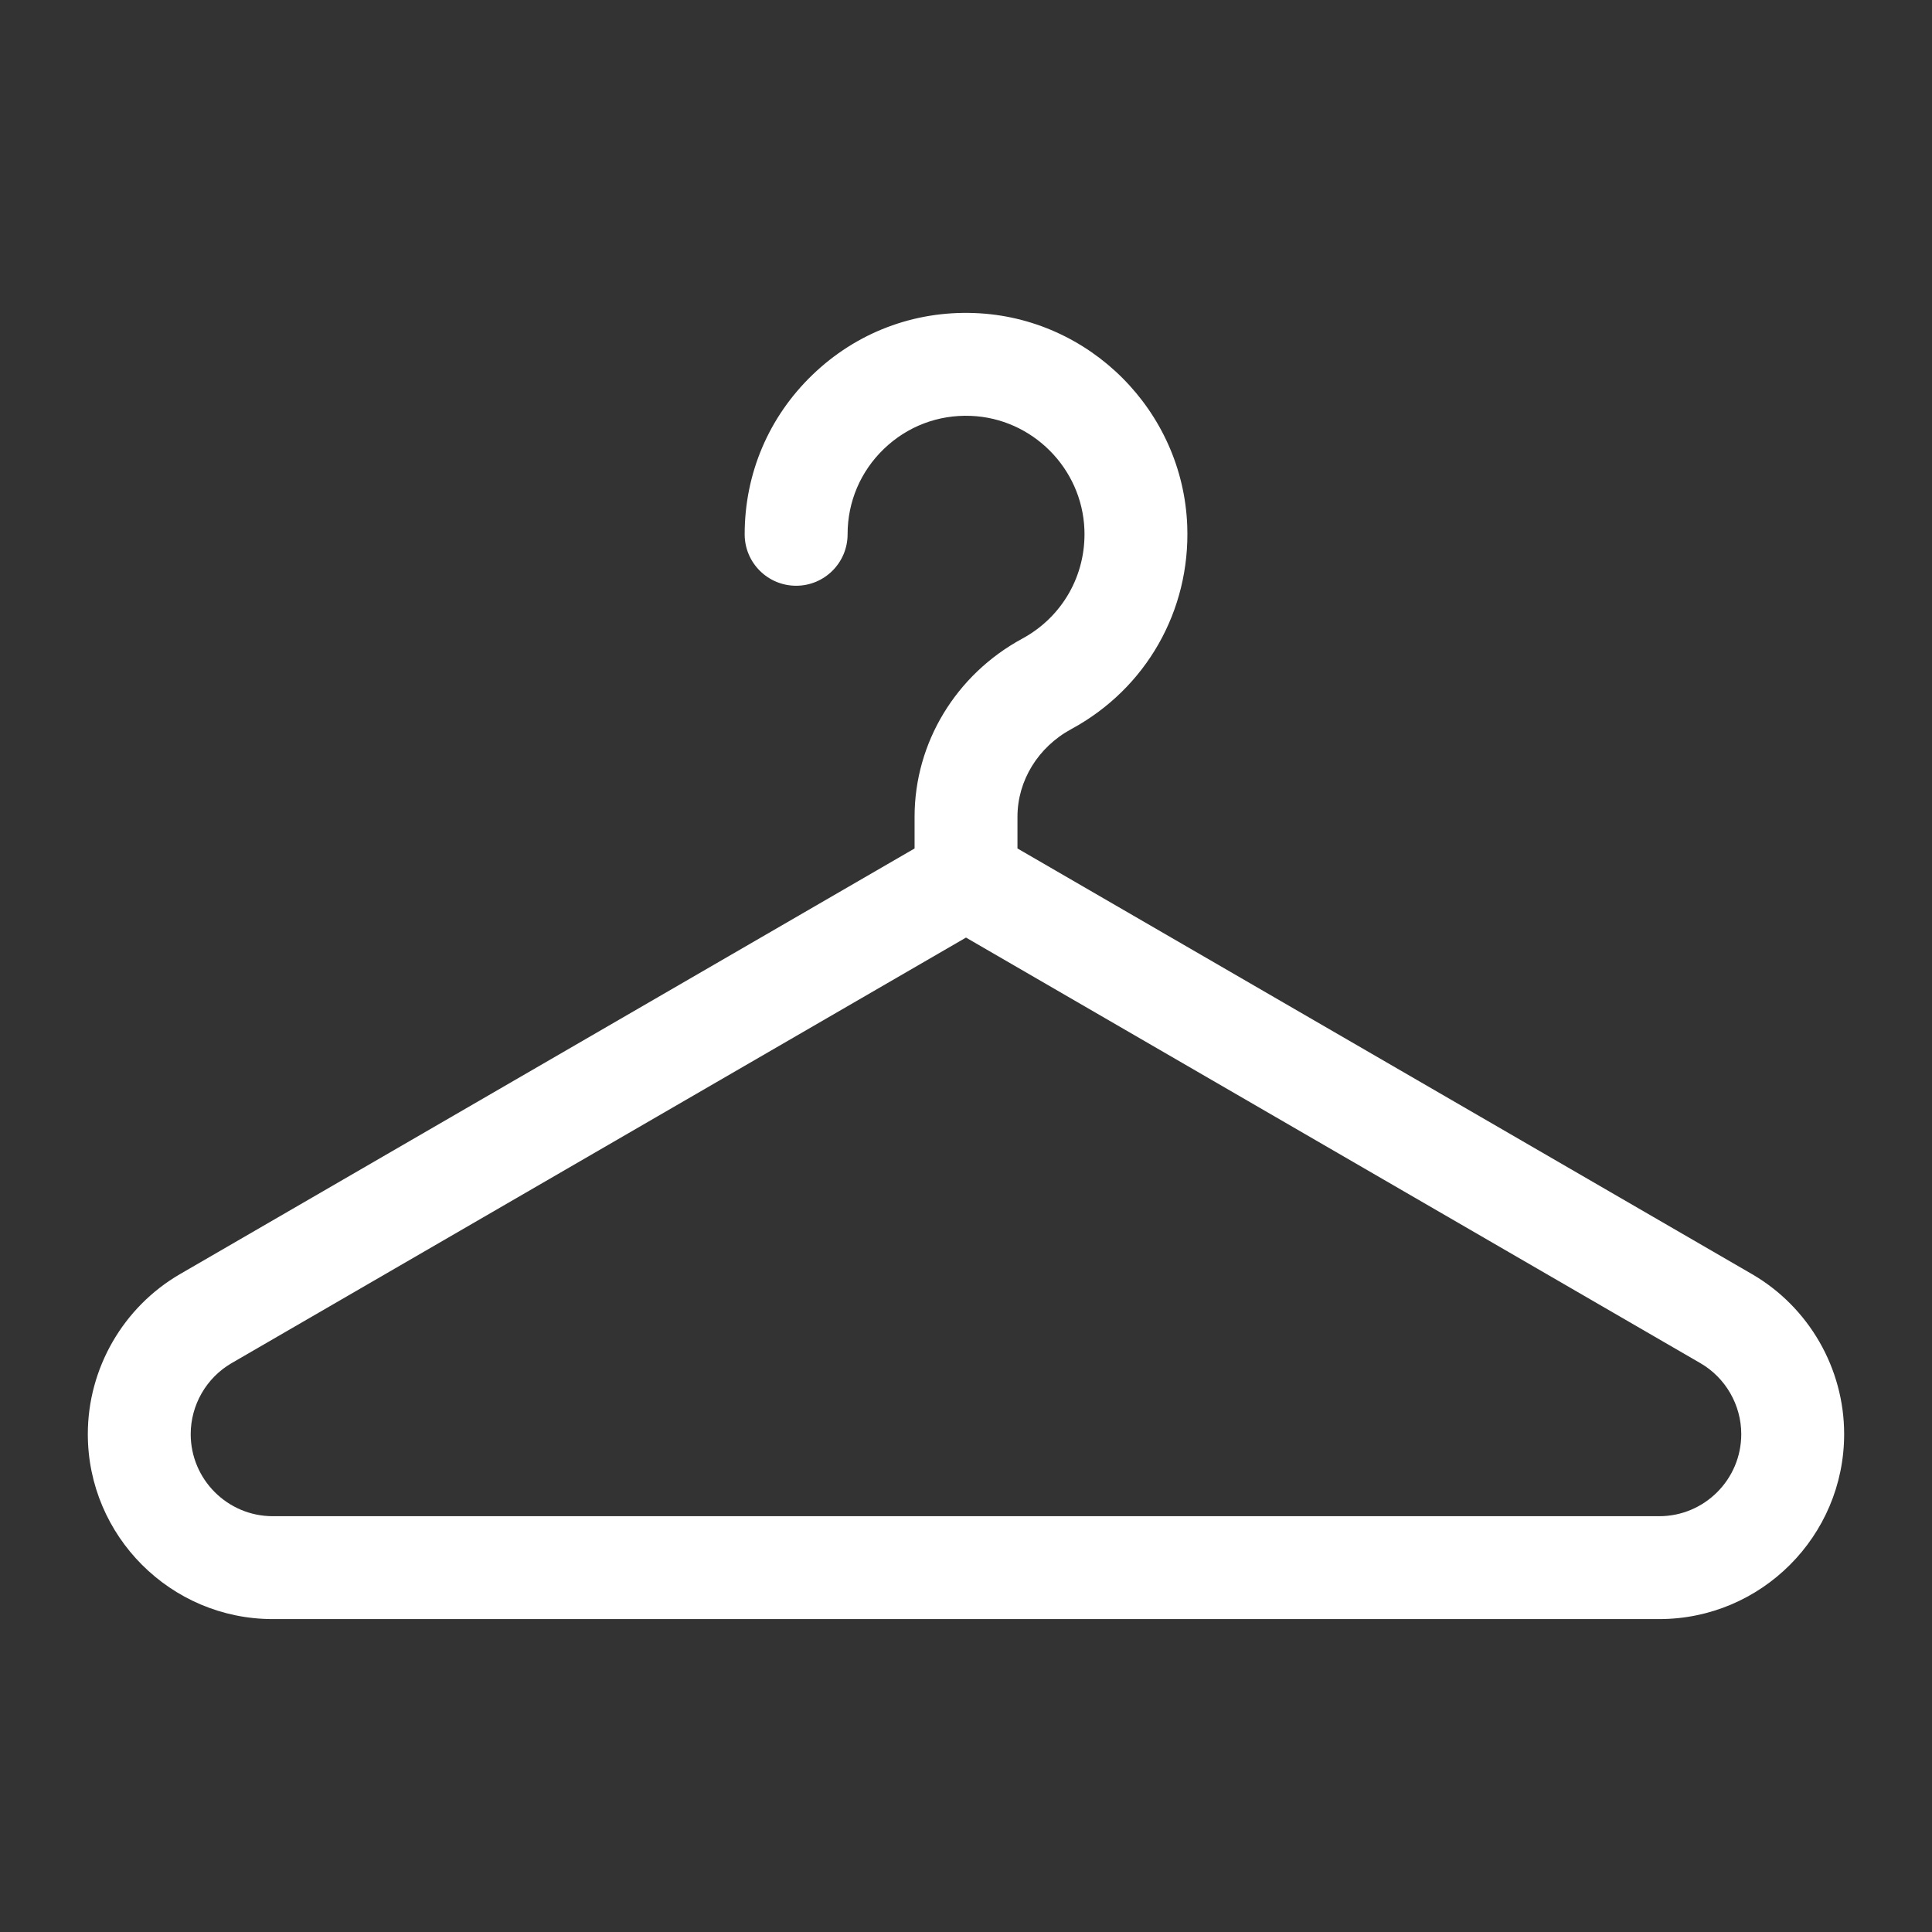 <?xml version="1.0" encoding="iso-8859-1"?>
<!-- Generator: Adobe Illustrator 24.0.3, SVG Export Plug-In . SVG Version: 6.00 Build 0)  -->
<svg version="1.1" id="Capa_1" xmlns="http://www.w3.org/2000/svg" xmlns:xlink="http://www.w3.org/1999/xlink" x="0px" y="0px"
	 viewBox="0 0 55 55" style="enable-background:new 0 0 55 55;" xml:space="preserve">
<rect x="0" y="0" width="55" height="55" fill="#333333" stroke="none"/>
<path style="fill:#FFFFFF;" d="M49.875,36.271l-20.91-12.117v-0.902c0-1.028,0.587-1.984,1.532-2.496
	c2.128-1.152,3.392-3.37,3.301-5.79c-0.124-3.271-2.783-5.93-6.053-6.054c-1.73-0.067-3.369,0.558-4.614,1.757
	c-1.246,1.199-1.932,2.812-1.932,4.541c0,0.809,0.656,1.465,1.465,1.465c0.809,0,1.465-0.656,1.465-1.465
	c0-0.925,0.367-1.789,1.034-2.431c0.666-0.641,1.543-0.976,2.471-0.94c1.749,0.067,3.17,1.489,3.237,3.238
	c0.049,1.296-0.628,2.485-1.768,3.103c-1.892,1.024-3.067,2.967-3.067,5.072v0.902L5.125,36.271C3.506,37.21,2.5,38.955,2.5,40.827
	c0,2.903,2.362,5.265,5.264,5.265h39.471c2.903,0,5.264-2.362,5.264-5.265C52.5,38.955,51.494,37.21,49.875,36.271L49.875,36.271z
	 M47.236,43.163H7.764c-1.287,0-2.335-1.048-2.335-2.336c0-0.83,0.446-1.605,1.164-2.021L27.5,26.691l20.906,12.115
	c0.718,0.416,1.164,1.191,1.164,2.021C49.57,42.115,48.523,43.163,47.236,43.163L47.236,43.163z M47.236,43.163"/>
</svg>

